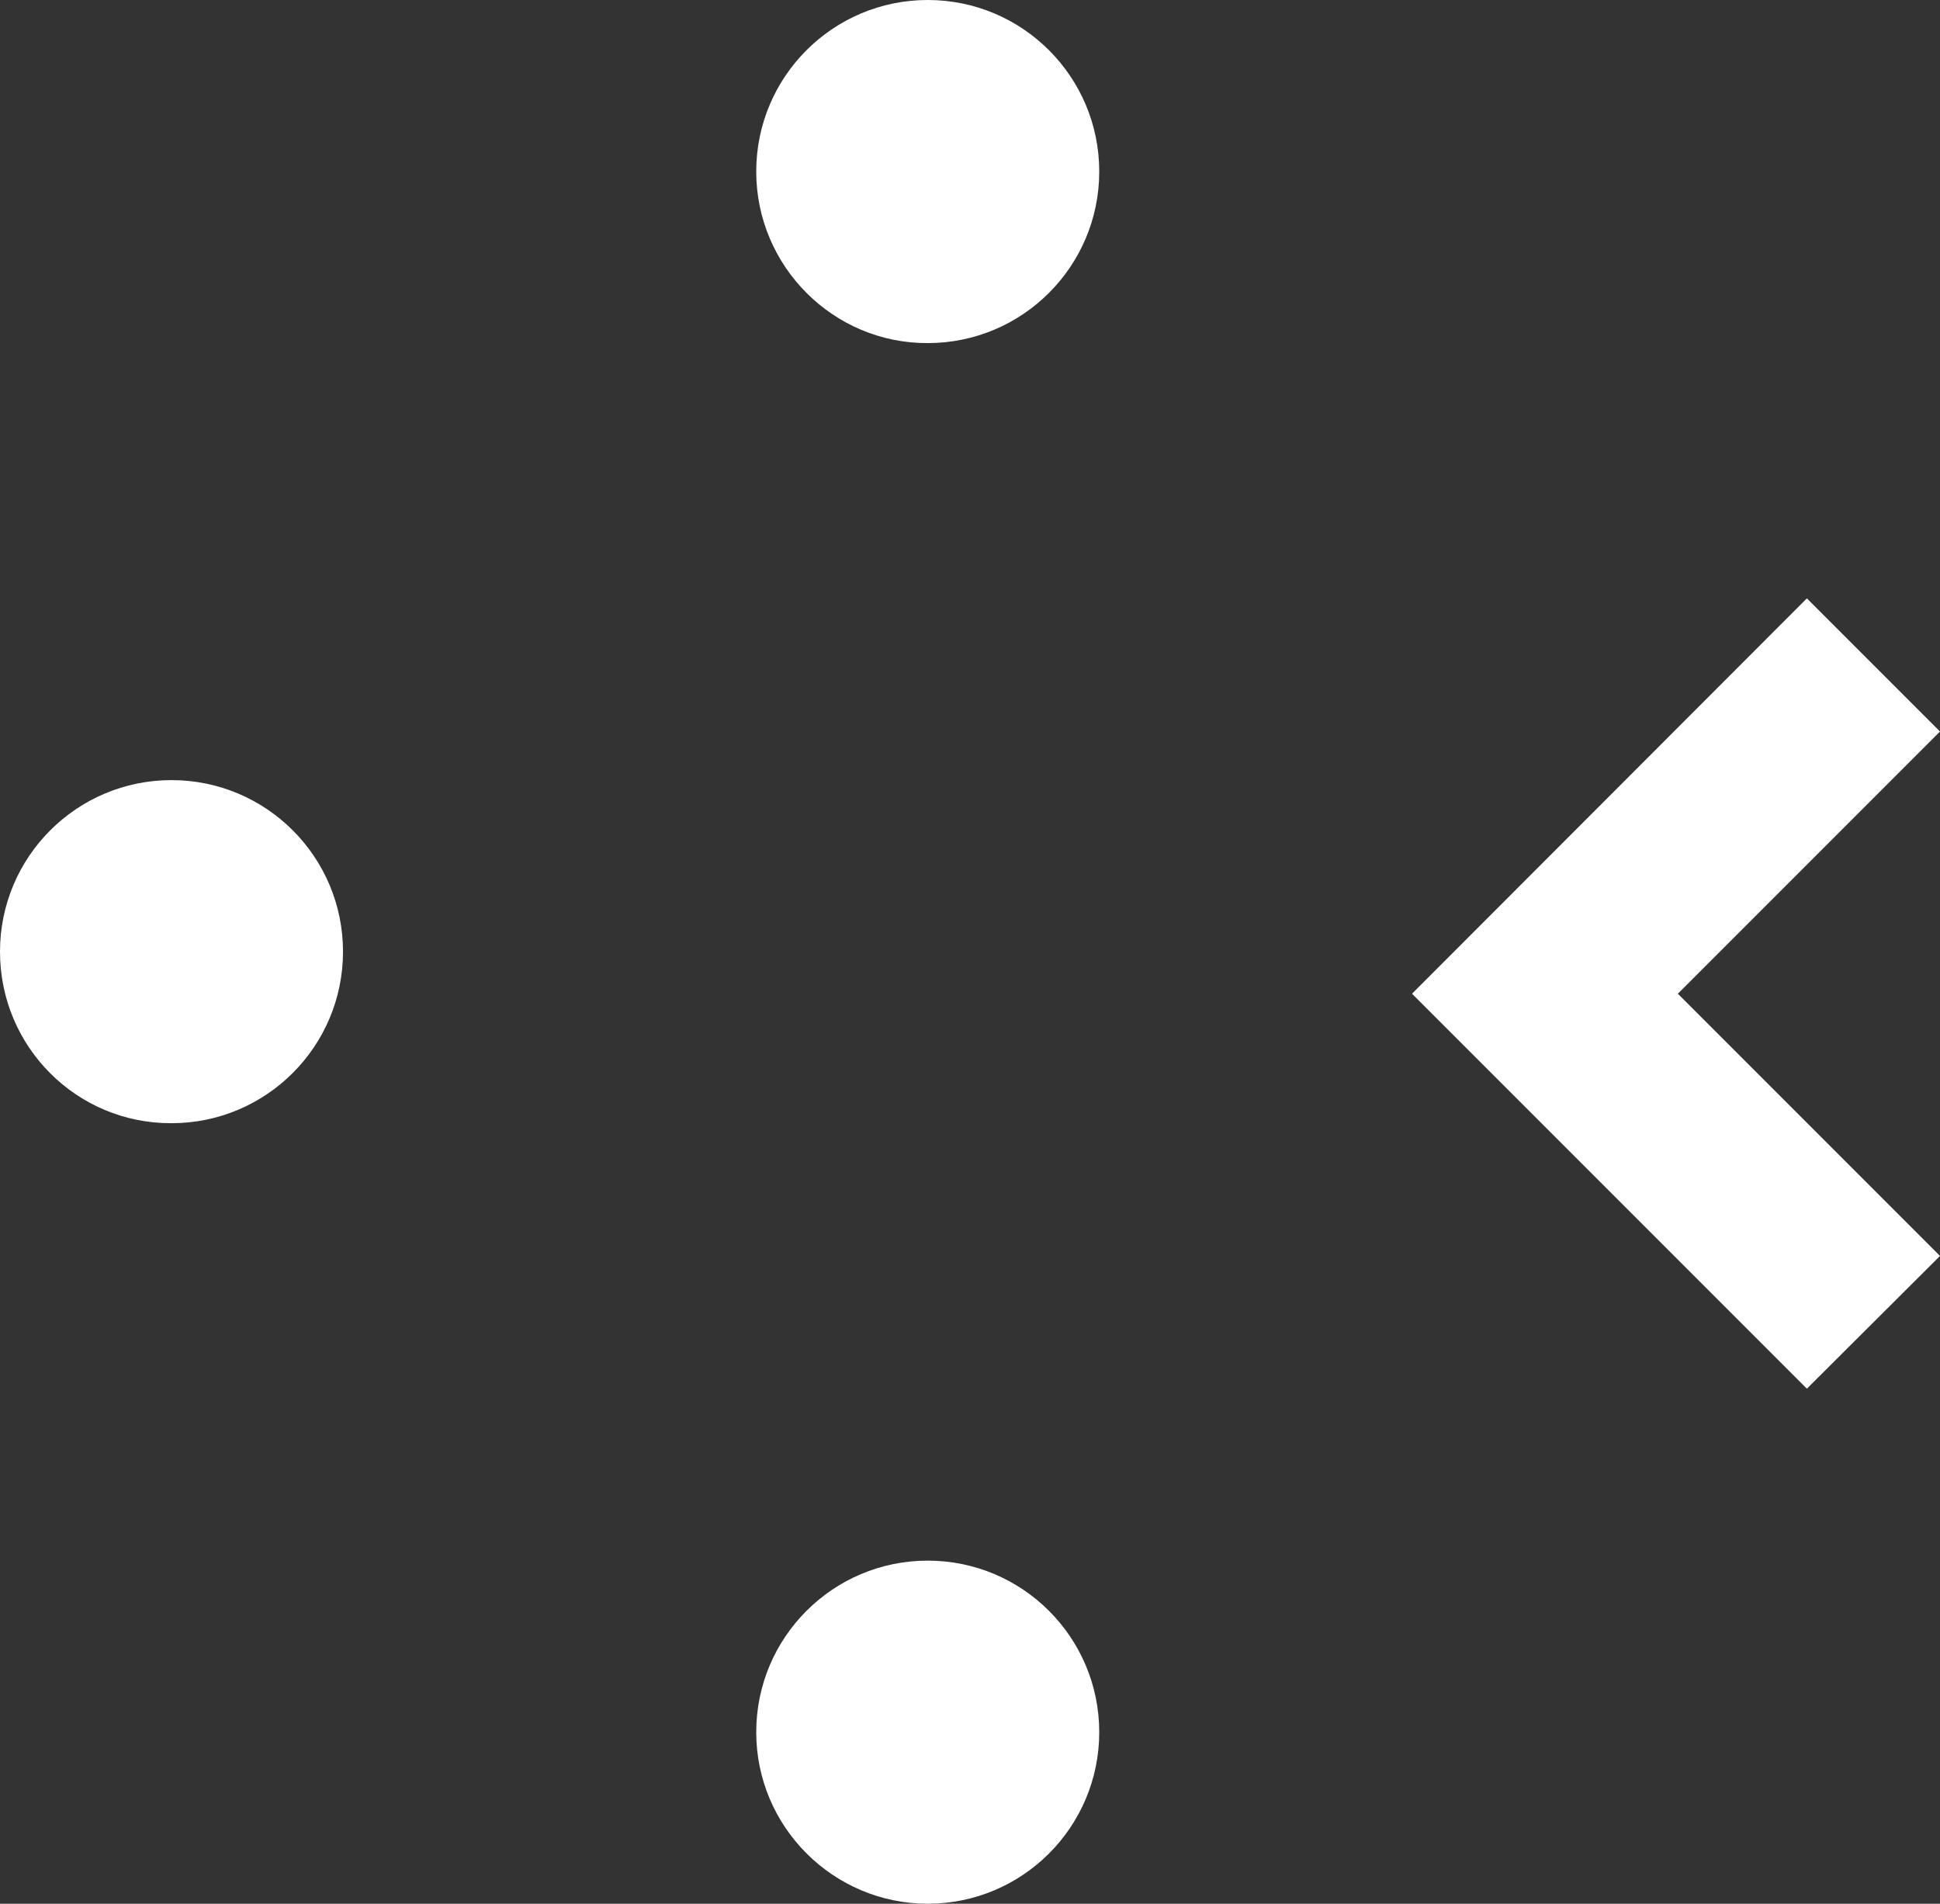 <svg enable-background="new 0 0 47.51 46.61" viewBox="0 0 47.51 46.61" xmlns="http://www.w3.org/2000/svg"><rect x="0" y="0" width="47.51" height="46.61" fill="#333333" stroke="none"/><g fill="#fff"><path d="m18.52 4.2c0-2.32 1.88-4.2 4.2-4.2s4.2 1.88 4.2 4.2-1.88 4.2-4.2 4.2c-2.31.01-4.2-1.88-4.2-4.2"/><path d="m18.52 42.41c0-2.32 1.88-4.2 4.2-4.2s4.2 1.88 4.2 4.2-1.88 4.2-4.2 4.2c-2.31 0-4.2-1.88-4.2-4.2"/><path d="m0 23.3c0-2.32 1.88-4.2 4.2-4.2s4.2 1.88 4.2 4.2-1.88 4.2-4.2 4.2c-2.32.01-4.2-1.87-4.2-4.2"/><path d="m44.25 34-9.67-9.67 9.67-9.68 3.26 3.26-6.42 6.42 6.42 6.42z"/></g></svg>